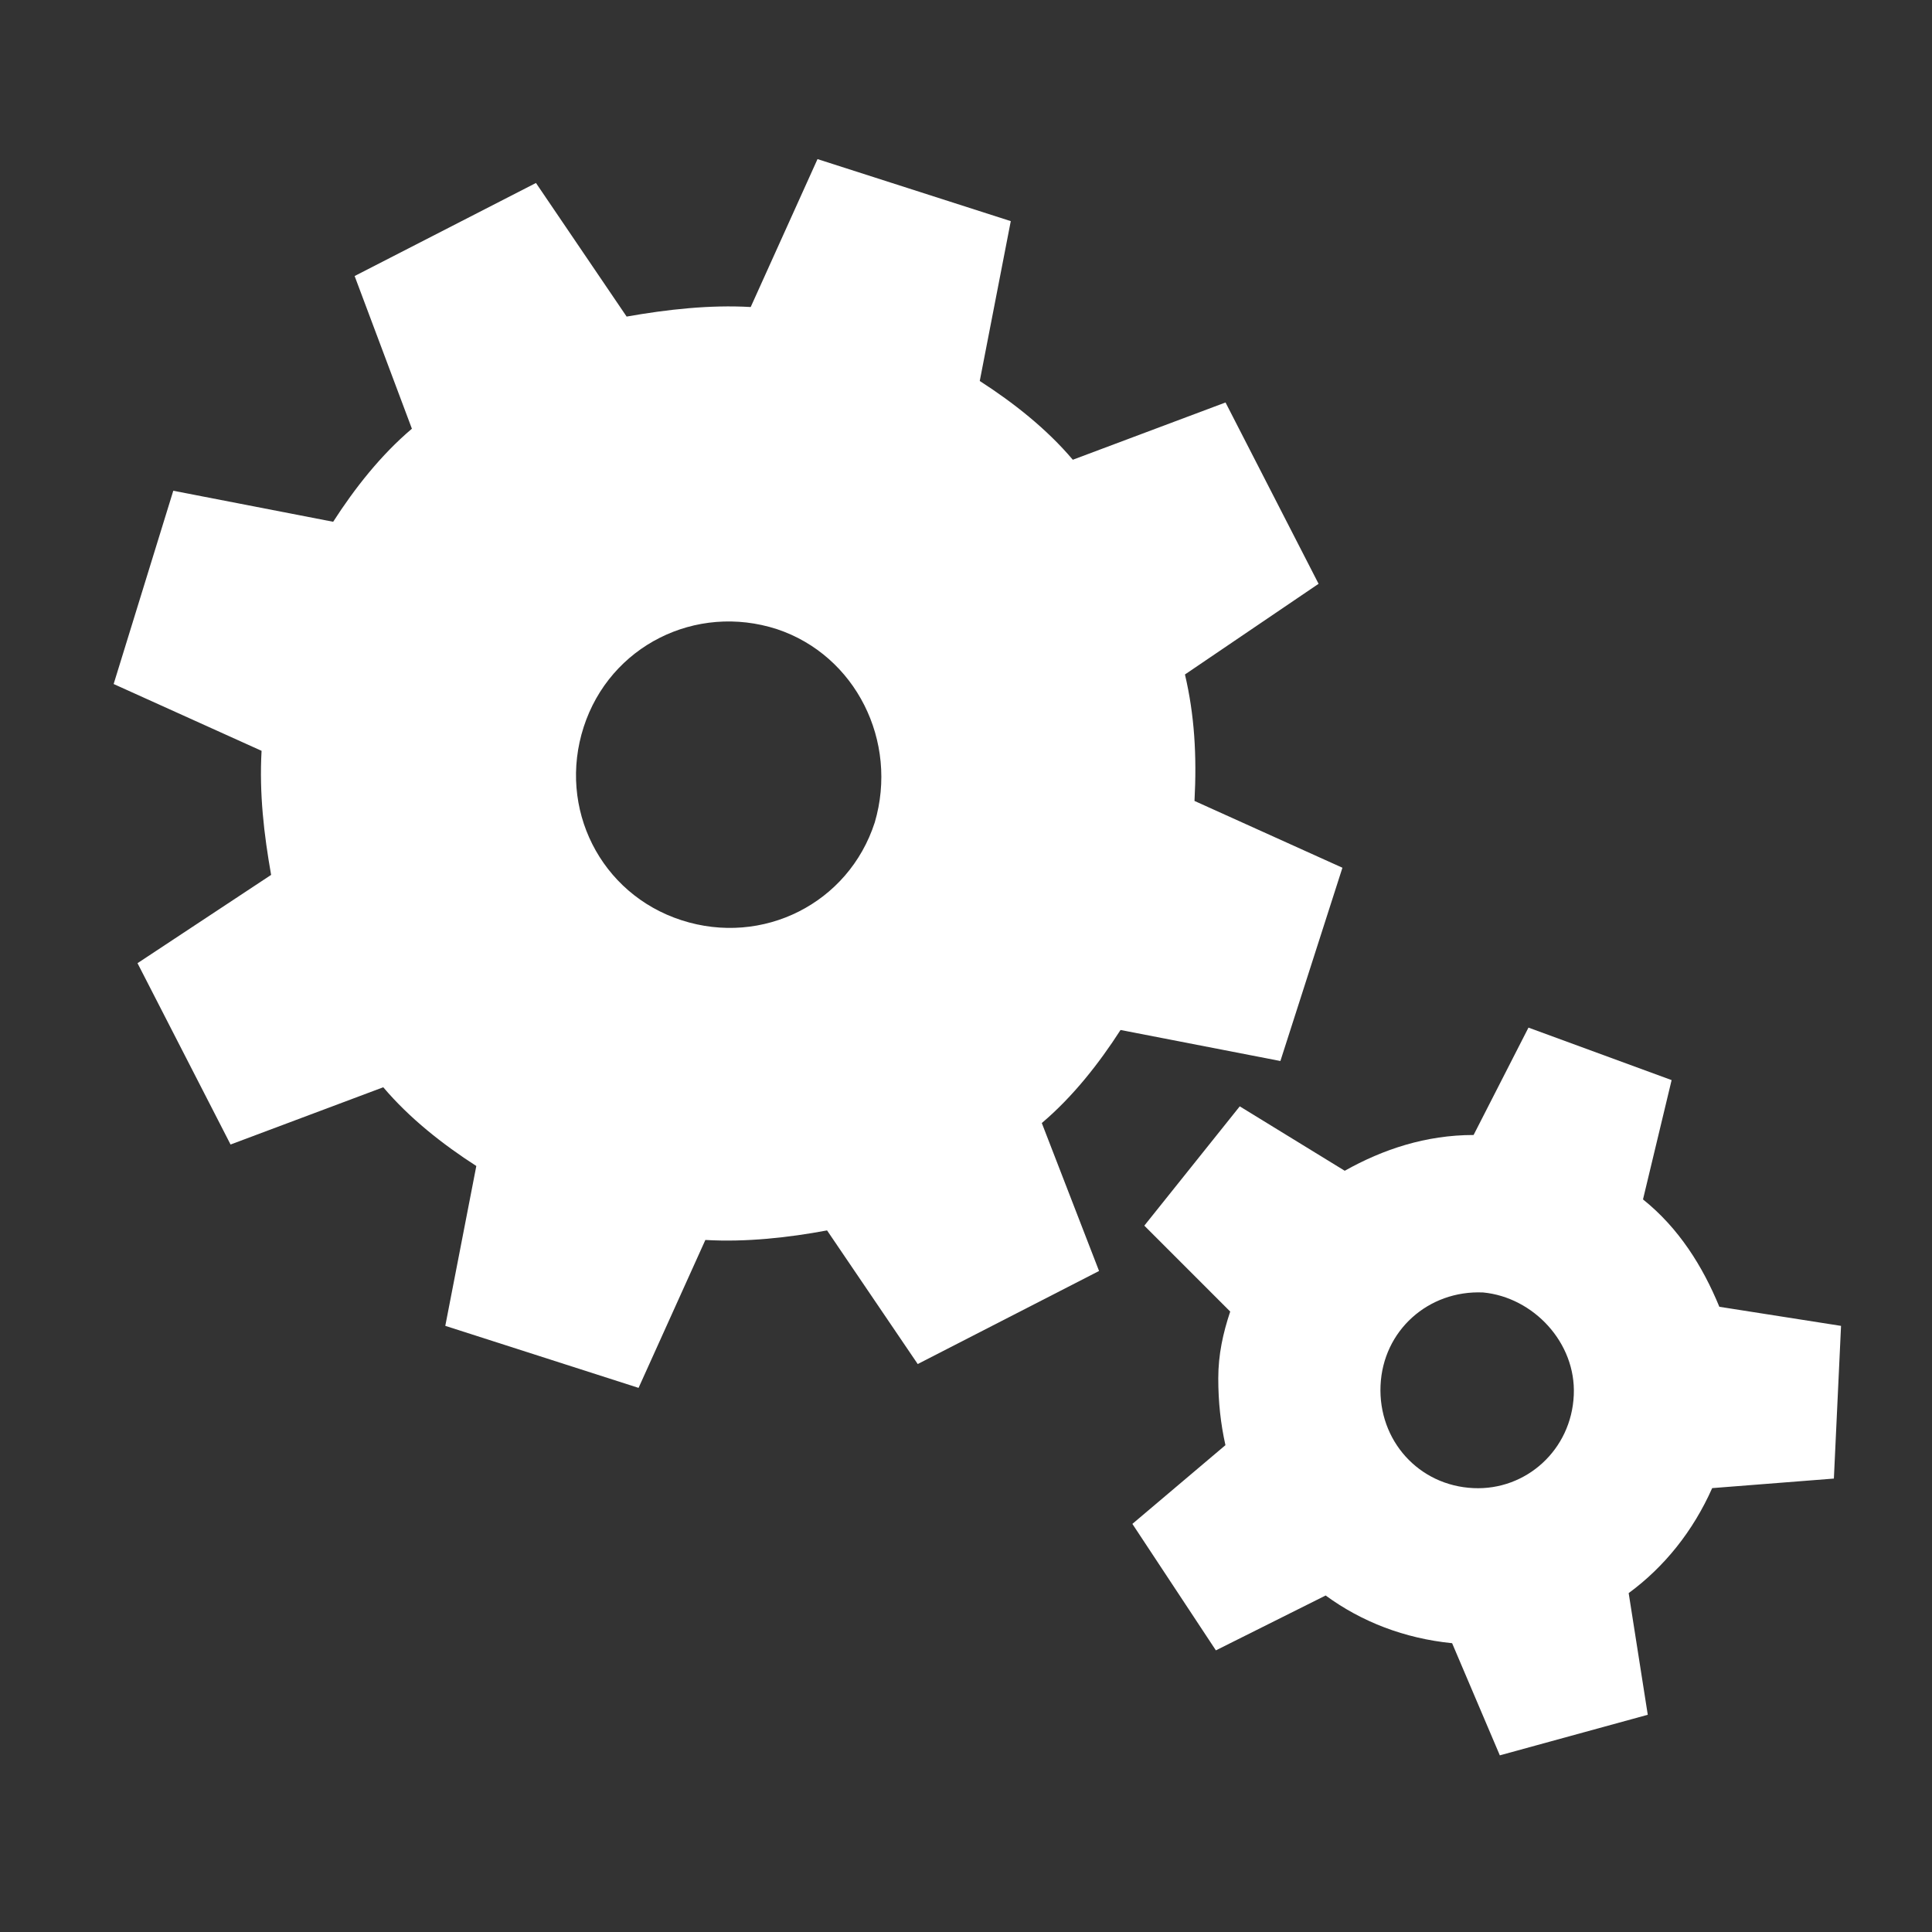 <?xml version="1.0" encoding="UTF-8"?>
<svg xmlns="http://www.w3.org/2000/svg" width="85" height="85" viewBox="0 0 85 85" fill="none">
  <rect x="0" y="0" width="85" height="85" fill="#333333" stroke="none"/>
  <path d="M72.285 52.769L73.544 47.52L67.246 45.211L64.832 49.935C62.732 49.935 60.843 50.565 59.163 51.509L54.544 48.675L50.345 53.924L54.124 57.703C53.809 58.648 53.599 59.592 53.599 60.642C53.599 61.692 53.704 62.636 53.914 63.581L49.82 67.045L53.494 72.609L58.323 70.195C59.898 71.349 61.787 72.084 63.887 72.294L65.986 77.228L72.495 75.443L71.655 70.09C73.229 68.935 74.489 67.36 75.329 65.471L80.683 65.051L80.998 58.333L75.644 57.493C74.909 55.708 73.859 54.029 72.285 52.769ZM69.24 61.377C69.135 63.791 67.141 65.576 64.832 65.471C62.417 65.366 60.633 63.371 60.738 60.957C60.843 58.543 62.837 56.758 65.251 56.863C67.456 57.073 69.345 59.067 69.24 61.377Z" fill="white"></path>
  <path d="M52.133 29.674L58.012 25.685L53.918 17.707L47.199 20.227C46.045 18.862 44.575 17.707 43.105 16.762L44.47 9.729L35.967 7L33.028 13.508C31.243 13.403 29.354 13.613 27.569 13.928L23.58 8.05L15.602 12.144L18.122 18.862C16.757 20.017 15.602 21.486 14.658 22.956L7.624 21.591L5 30.094L11.508 33.033C11.403 34.923 11.613 36.708 11.928 38.492L6.05 42.376L10.144 50.354L16.862 47.835C18.017 49.199 19.486 50.354 20.956 51.299L19.591 58.332L28.094 61.061L31.033 54.553C32.818 54.658 34.708 54.448 36.387 54.133L40.376 60.012L48.354 55.918L45.835 49.409C47.199 48.255 48.354 46.785 49.299 45.315L56.332 46.68L59.061 38.177L52.553 35.238C52.658 33.243 52.553 31.459 52.133 29.674ZM38.486 36.183C37.332 39.752 33.553 41.641 29.984 40.486C26.415 39.332 24.525 35.553 25.68 31.984C26.834 28.415 30.613 26.525 34.183 27.68C37.647 28.834 39.536 32.614 38.486 36.183Z" fill="white"></path>
</svg>
